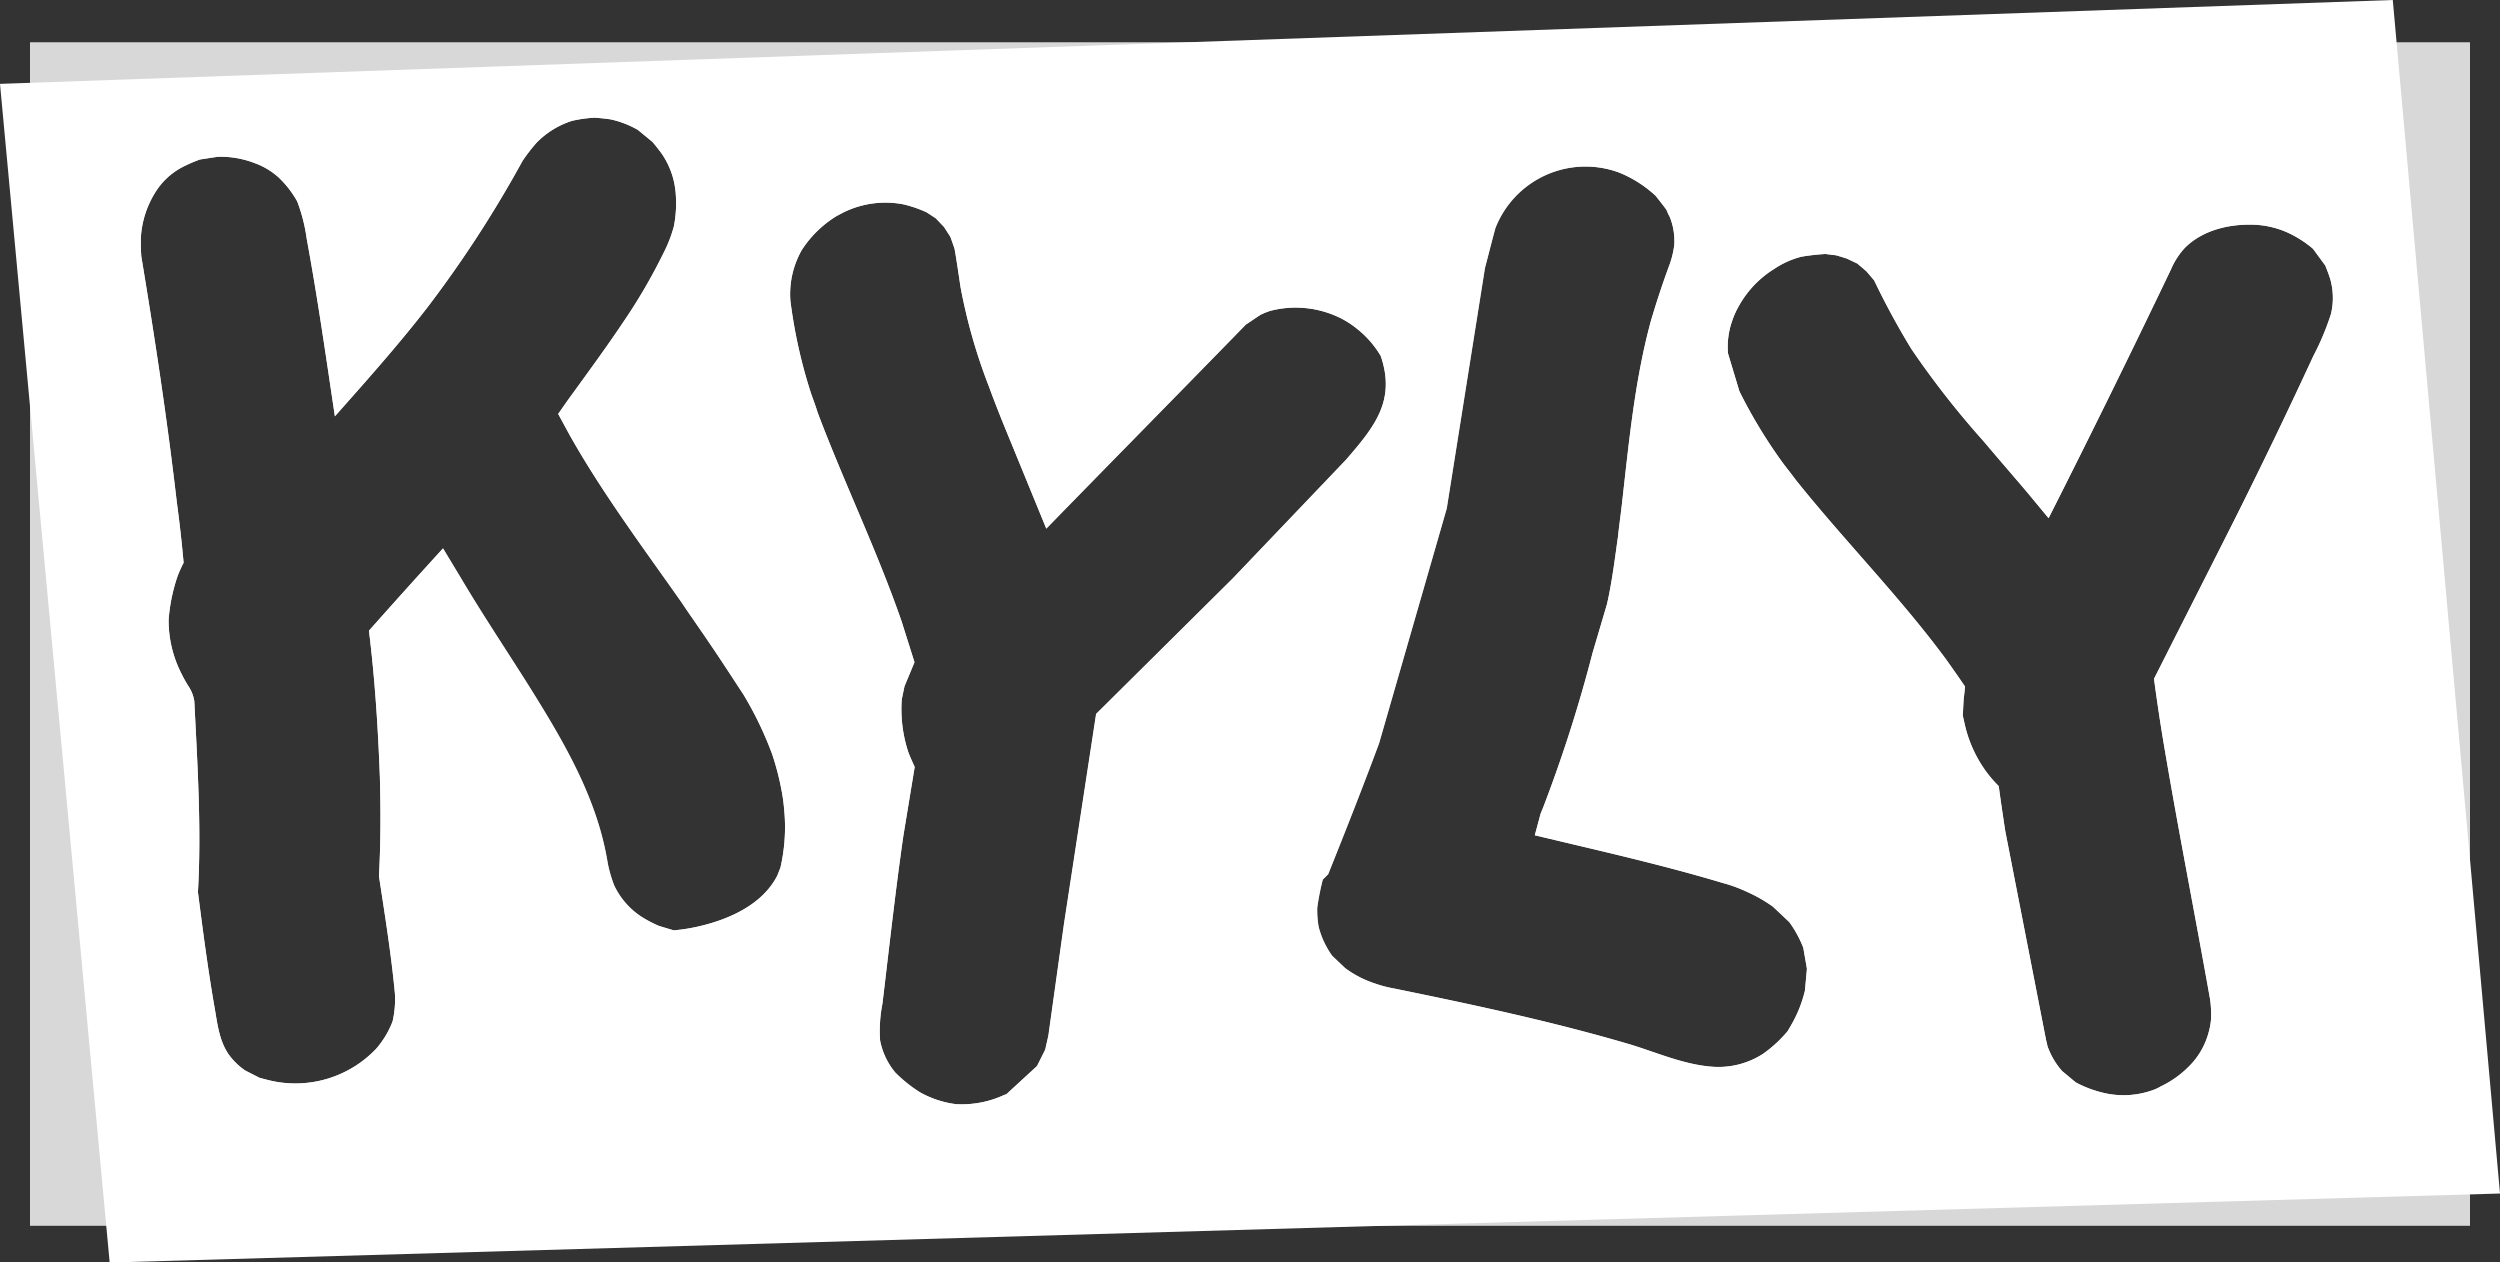 <svg xmlns="http://www.w3.org/2000/svg" viewBox="0 0 387.51 195.66"><rect x="0" y="0" width="387.51" height="195.66" fill="#333333" stroke="none"/><defs><style>.cls-1{fill:#d8d8d8;}.cls-1,.cls-2{fill-rule:evenodd;}.cls-2{fill:#fff;}</style></defs><title>kyly</title><g id="Camada_2" data-name="Camada 2"><g id="k"><g id="New_Symbol_209" data-name="New Symbol 209"><path class="cls-1" d="M4.65,6.55V190H382.86V6.55ZM120.93,134.66l-.42,1.06c-2.4,4.72-8,7-12.75,8a27,27,0,0,1-3.31.49l-2.32-.7a20.1,20.1,0,0,1-2.68-1.41,11.83,11.83,0,0,1-4.23-4.86,19.89,19.89,0,0,1-1-3.45,45.76,45.76,0,0,0-1.91-7.54c-2.11-6.2-5.42-12-8.87-17.61-3.94-6.41-8.17-12.6-12-19.08L68.67,85C64.8,89.24,61,93.46,57.19,97.76c.92,7.46,1.41,15.07,1.69,22.61.14,5.14.14,10.35-.14,15.42.92,6.06,1.9,12.11,2.47,18.17a15.18,15.18,0,0,1-.36,4.37,14.28,14.28,0,0,1-2.53,4.22,17.27,17.27,0,0,1-15.78,5.08c-.77-.15-1.55-.36-2.32-.57L38,165.93a10.37,10.37,0,0,1-2.53-2.46c-1.48-2.11-1.76-4.72-2.19-7.18-1.05-6-1.83-12-2.6-18,.56-9.79-.07-19.72-.56-29.59a5.75,5.75,0,0,0-.85-2.25,19.07,19.07,0,0,1-1.13-2,18.07,18.07,0,0,1-2-8.45,27.29,27.29,0,0,1,1.41-6.77c.28-.7.56-1.33.91-2-.28-3.1-.63-6.27-1.05-9.36C25.92,65,24,52.4,21.9,39.72c-.07-1-.07-1.9-.07-2.81a14.84,14.84,0,0,1,2.26-7.12,10.85,10.85,0,0,1,4.15-3.87A23.41,23.41,0,0,1,31,24.72l2.75-.42a14.74,14.74,0,0,1,5.77,1,11.24,11.24,0,0,1,3.73,2.26,15.69,15.69,0,0,1,2.82,3.66A26.23,26.23,0,0,1,47.54,37c1.69,9.15,3,18.38,4.37,27.53,4.86-5.49,9.79-11,14.3-16.83A180.17,180.17,0,0,0,81,24.93a27.28,27.28,0,0,1,2.18-2.82,13.36,13.36,0,0,1,5.49-3.38,20.41,20.41,0,0,1,3.52-.49c.85.07,1.7.14,2.54.28a14.92,14.92,0,0,1,4.15,1.62L101.14,22c.49.57.91,1.13,1.34,1.69a12.53,12.53,0,0,1,2.25,6.2,18.64,18.64,0,0,1-.28,5.21,21.37,21.37,0,0,1-1.62,4.16A86.84,86.84,0,0,1,96.7,49.79C93.89,54,90.93,58,88,62.05l-1.48,2.11,1.76,3.24c5.07,9,11.34,17.4,17.33,25.92,1.4,2.11,2.88,4.16,4.29,6.27,1.83,2.67,3.6,5.42,5.36,8.1a55,55,0,0,1,4.43,9.22,41.77,41.77,0,0,1,1.62,6.55c.14.85.21,1.7.28,2.47A28,28,0,0,1,120.93,134.66Zm49-24-5,32.68-2.4,17.18-.49,2.18-1.27,2.54L156,169.6a7.26,7.26,0,0,0-.7.28,15.64,15.64,0,0,1-7.11,1.27,15.31,15.31,0,0,1-5.57-1.83,21.32,21.32,0,0,1-3.87-3.1,11.07,11.07,0,0,1-2.33-4.93,21.74,21.74,0,0,1,.36-5.71c1.05-8.73,2-17.39,3.24-26l1.76-10.7c-.35-.78-.71-1.55-1-2.33a21.29,21.29,0,0,1-1-8.17l.42-2,1.55-3.73-2-6.34c-3.81-11-8.88-21.41-13-32.33-.28-.91-.64-1.9-1-2.89a78.26,78.26,0,0,1-3.24-14.51,13.87,13.87,0,0,1,1.76-7.81,16.9,16.9,0,0,1,5.42-5.29l.92-.49a14.75,14.75,0,0,1,9.3-1.34,18.25,18.25,0,0,1,3.73,1.27l1.41.92,1.27,1.33,1,1.55.64,1.83c.35,2,.63,3.95.91,5.85a85.92,85.92,0,0,0,4.44,15.57c1.13,3.1,2.32,6,3.59,9.08l5.28,12.89c10.29-10.56,20.64-21.06,30.92-31.62.78-.5,1.55-1.06,2.33-1.55a13,13,0,0,1,1.41-.57,15.65,15.65,0,0,1,11.26,1.27,14.41,14.41,0,0,1,2.4,1.62,15.16,15.16,0,0,1,3.52,4.09c2.39,7-1.06,11.05-5.35,16.05L191.08,89.66Zm109.87,42.89a19.68,19.68,0,0,1-2.18,5.42c-.14.28-.35.57-.49.85a20.14,20.14,0,0,1-3.81,3.52,12.76,12.76,0,0,1-8,2c-4.29-.35-8.31-2.11-12.39-3.38-12.12-3.59-24.44-6.2-36.77-8.73a18.56,18.56,0,0,1-3-.78,16.21,16.21,0,0,1-4.64-2.39l-2-1.9a13.32,13.32,0,0,1-2.11-4.51,14.72,14.72,0,0,1-.21-3,39.87,39.87,0,0,1,.85-4.3l.84-.84c2.68-6.69,5.35-13.45,7.89-20.29l10.49-36.41,5.92-37.26c.56-2.11,1.06-4.15,1.62-6.19A15,15,0,0,1,251,26.76a18.55,18.55,0,0,1,5.63,3.59c.56.71,1.13,1.41,1.69,2.19a7.67,7.67,0,0,0,.49,1.06,10,10,0,0,1,.71,4.36,14.07,14.07,0,0,1-.71,3c-1.05,2.82-2,5.71-2.88,8.66-2.47,9-3.39,18.46-4.44,27.75-.21,2-.49,3.88-.7,5.85-.5,3.52-.92,7-1.7,10.42l-2.25,7.61a220.63,220.63,0,0,1-7.68,24l-.35.84-.91,3.38c9.72,2.33,19.51,4.51,29.15,7.4a22.1,22.1,0,0,1,3.67,1.34,22.91,22.91,0,0,1,4.08,2.32l2.54,2.39a17.17,17.17,0,0,1,2.18,4l.56,3.24ZM361.31,48.67a41.17,41.17,0,0,1-2.75,6.55q-5.81,12.57-12,24.93c-4.22,8.38-8.45,16.69-12.68,25.07.5,3.74,1.06,7.47,1.69,11.13,2.19,12.89,4.72,25.71,7,38.53a16.71,16.71,0,0,1,.14,3.24,11.26,11.26,0,0,1-.42,2.11,11.59,11.59,0,0,1-3,5.07,15.38,15.38,0,0,1-4.37,3.1,6.07,6.07,0,0,1-1,.49,13.42,13.42,0,0,1-7.25.64,17.57,17.57,0,0,1-4.93-1.76L319.62,166a11.69,11.69,0,0,1-2.26-3.87c-.07-.42-.21-.84-.28-1.27l-6.27-32.11c-.35-2.33-.7-4.65-1-6.9a19.3,19.3,0,0,1-1.69-1.91,19.81,19.81,0,0,1-3.53-7.46l-.35-1.55c.07-1.06.07-2.11.21-3.17l.14-1.34c-1-1.48-2-2.89-3-4.3-7.19-9.72-15.71-18.31-23.25-27.75-.56-.77-1.19-1.55-1.83-2.39a77.25,77.25,0,0,1-6.9-11.34l-1.76-5.85a12.07,12.07,0,0,1,.7-5.21,12.25,12.25,0,0,1,1-2.18A15.7,15.7,0,0,1,275,41.69a13.55,13.55,0,0,1,4.23-1.9,33.78,33.78,0,0,1,3.73-.42l1.69.21,1.62.5,1.62.77,1.41,1.2,1.2,1.41a119.66,119.66,0,0,0,5.77,10.63,136.46,136.46,0,0,0,11.13,14.23c2.25,2.67,4.58,5.35,6.83,8l3.31,4q9.72-19.23,18.95-38.52a11.69,11.69,0,0,1,2.18-3.39c2.61-2.6,6.41-3.59,10-3.59a14.1,14.1,0,0,1,5.85,1.2,17,17,0,0,1,4,2.54l1.91,2.6c.28.71.56,1.41.77,2.11A10.73,10.73,0,0,1,361.31,48.67Z"/><path class="cls-2" d="M370.89,0,0,13l17,182.7L387.51,185Zm-250,134.66-.42,1.06c-2.4,4.72-8,7-12.75,8a27,27,0,0,1-3.31.49l-2.32-.7a20.1,20.1,0,0,1-2.68-1.41,11.83,11.83,0,0,1-4.23-4.86,19.89,19.89,0,0,1-1-3.45,45.76,45.76,0,0,0-1.91-7.54c-2.11-6.2-5.42-12-8.87-17.61-3.94-6.41-8.17-12.6-12-19.08L68.67,85C64.8,89.24,61,93.46,57.19,97.76c.92,7.46,1.41,15.07,1.69,22.61.14,5.14.14,10.35-.14,15.42.92,6.06,1.9,12.11,2.47,18.17a15.18,15.18,0,0,1-.36,4.37,14.28,14.28,0,0,1-2.53,4.22,17.27,17.27,0,0,1-15.78,5.08c-.77-.15-1.55-.36-2.32-.57L38,165.93a10.37,10.37,0,0,1-2.53-2.46c-1.48-2.11-1.76-4.72-2.19-7.18-1.05-6-1.83-12-2.6-18,.56-9.79-.07-19.72-.56-29.59a5.75,5.75,0,0,0-.85-2.25,19.07,19.07,0,0,1-1.13-2,18.07,18.07,0,0,1-2-8.45,27.29,27.29,0,0,1,1.41-6.77c.28-.7.56-1.33.91-2-.28-3.1-.63-6.27-1.05-9.36C25.92,65,24,52.4,21.9,39.72c-.07-1-.07-1.9-.07-2.81a14.84,14.84,0,0,1,2.26-7.12,10.85,10.85,0,0,1,4.15-3.87A23.41,23.41,0,0,1,31,24.72l2.75-.42a14.74,14.74,0,0,1,5.77,1,11.24,11.24,0,0,1,3.73,2.26,15.69,15.69,0,0,1,2.82,3.66A26.23,26.23,0,0,1,47.54,37c1.69,9.15,3,18.38,4.37,27.53,4.86-5.49,9.79-11,14.3-16.83A180.17,180.17,0,0,0,81,24.93a27.28,27.28,0,0,1,2.18-2.82,13.36,13.36,0,0,1,5.49-3.38,20.41,20.41,0,0,1,3.52-.49c.85.07,1.7.14,2.54.28a14.92,14.92,0,0,1,4.15,1.62L101.14,22c.49.57.91,1.13,1.34,1.69a12.53,12.53,0,0,1,2.25,6.2,18.64,18.64,0,0,1-.28,5.21,21.37,21.37,0,0,1-1.62,4.16A86.84,86.84,0,0,1,96.7,49.79C93.89,54,90.93,58,88,62.05l-1.48,2.11,1.76,3.24c5.07,9,11.34,17.4,17.33,25.92,1.4,2.11,2.88,4.16,4.29,6.27,1.83,2.67,3.6,5.42,5.36,8.1a55,55,0,0,1,4.43,9.22,41.77,41.77,0,0,1,1.62,6.55c.14.85.21,1.7.28,2.47A28,28,0,0,1,120.93,134.66Zm49-24-5,32.68-2.4,17.18-.49,2.18-1.27,2.54L156,169.6a7.26,7.26,0,0,0-.7.28,15.64,15.64,0,0,1-7.11,1.27,15.31,15.31,0,0,1-5.57-1.83,21.32,21.32,0,0,1-3.87-3.1,11.07,11.07,0,0,1-2.33-4.93,21.74,21.74,0,0,1,.36-5.71c1.05-8.73,2-17.39,3.24-26l1.76-10.7c-.35-.78-.71-1.55-1-2.33a21.29,21.29,0,0,1-1-8.17l.42-2,1.55-3.73-2-6.34c-3.81-11-8.88-21.41-13-32.33-.28-.91-.64-1.9-1-2.89a78.26,78.26,0,0,1-3.24-14.51,13.87,13.87,0,0,1,1.76-7.81,16.9,16.9,0,0,1,5.42-5.29l.92-.49a14.75,14.75,0,0,1,9.3-1.34,18.25,18.25,0,0,1,3.73,1.27l1.41.92,1.27,1.33,1,1.55.64,1.83c.35,2,.63,3.95.91,5.85a85.92,85.92,0,0,0,4.44,15.57c1.13,3.1,2.32,6,3.59,9.08l5.28,12.89c10.29-10.56,20.64-21.06,30.92-31.62.78-.5,1.55-1.06,2.33-1.55a13,13,0,0,1,1.41-.57,15.65,15.65,0,0,1,11.26,1.27,14.41,14.41,0,0,1,2.4,1.62,15.16,15.16,0,0,1,3.52,4.09c2.39,7-1.06,11.05-5.35,16.05L191.08,89.66Zm109.87,42.89a19.68,19.68,0,0,1-2.18,5.42c-.14.28-.35.57-.49.85a20.14,20.14,0,0,1-3.81,3.52,12.76,12.76,0,0,1-8,2c-4.29-.35-8.31-2.11-12.39-3.38-12.12-3.59-24.44-6.2-36.77-8.73a18.56,18.56,0,0,1-3-.78,16.21,16.21,0,0,1-4.64-2.39l-2-1.9a13.32,13.32,0,0,1-2.11-4.51,14.72,14.72,0,0,1-.21-3,39.87,39.87,0,0,1,.85-4.3l.84-.84c2.68-6.69,5.35-13.45,7.89-20.29l10.49-36.41,5.92-37.26c.56-2.11,1.06-4.15,1.62-6.19A15,15,0,0,1,251,26.76a18.55,18.55,0,0,1,5.63,3.59c.56.71,1.13,1.41,1.69,2.19a7.67,7.67,0,0,0,.49,1.06,10,10,0,0,1,.71,4.36,14.07,14.07,0,0,1-.71,3c-1.05,2.82-2,5.71-2.88,8.66-2.47,9-3.39,18.46-4.44,27.75-.21,2-.49,3.88-.7,5.85-.5,3.52-.92,7-1.7,10.42l-2.25,7.61a220.63,220.63,0,0,1-7.68,24l-.35.84-.91,3.38c9.72,2.33,19.51,4.51,29.15,7.4a22.1,22.1,0,0,1,3.67,1.34,22.91,22.91,0,0,1,4.08,2.32l2.54,2.39a17.17,17.17,0,0,1,2.18,4l.56,3.24ZM361.31,48.67a41.17,41.17,0,0,1-2.75,6.55q-5.81,12.57-12,24.93c-4.22,8.38-8.45,16.69-12.68,25.07.5,3.74,1.06,7.47,1.69,11.13,2.19,12.89,4.72,25.71,7,38.53a16.71,16.71,0,0,1,.14,3.24,11.26,11.26,0,0,1-.42,2.11,11.59,11.59,0,0,1-3,5.07,15.38,15.38,0,0,1-4.37,3.1,6.07,6.07,0,0,1-1,.49,13.42,13.42,0,0,1-7.25.64,17.57,17.57,0,0,1-4.93-1.76L319.62,166a11.69,11.69,0,0,1-2.26-3.87c-.07-.42-.21-.84-.28-1.27l-6.27-32.11c-.35-2.33-.7-4.65-1-6.9a19.3,19.3,0,0,1-1.69-1.91,19.81,19.81,0,0,1-3.53-7.46l-.35-1.55c.07-1.06.07-2.11.21-3.17l.14-1.34c-1-1.48-2-2.89-3-4.3-7.19-9.72-15.71-18.31-23.25-27.75-.56-.77-1.19-1.55-1.83-2.39a77.25,77.25,0,0,1-6.9-11.34l-1.76-5.85a12.07,12.07,0,0,1,.7-5.21,12.25,12.25,0,0,1,1-2.18A15.7,15.7,0,0,1,275,41.69a13.55,13.55,0,0,1,4.23-1.9,33.78,33.78,0,0,1,3.73-.42l1.69.21,1.62.5,1.62.77,1.41,1.2,1.2,1.41a119.66,119.66,0,0,0,5.77,10.63,136.46,136.46,0,0,0,11.13,14.23c2.25,2.67,4.58,5.35,6.83,8l3.31,4q9.72-19.23,18.95-38.52a11.69,11.69,0,0,1,2.18-3.39c2.61-2.6,6.41-3.59,10-3.59a14.1,14.1,0,0,1,5.85,1.2,17,17,0,0,1,4,2.54l1.91,2.6c.28.71.56,1.41.77,2.11A10.73,10.73,0,0,1,361.31,48.67Z"/></g></g></g></svg>